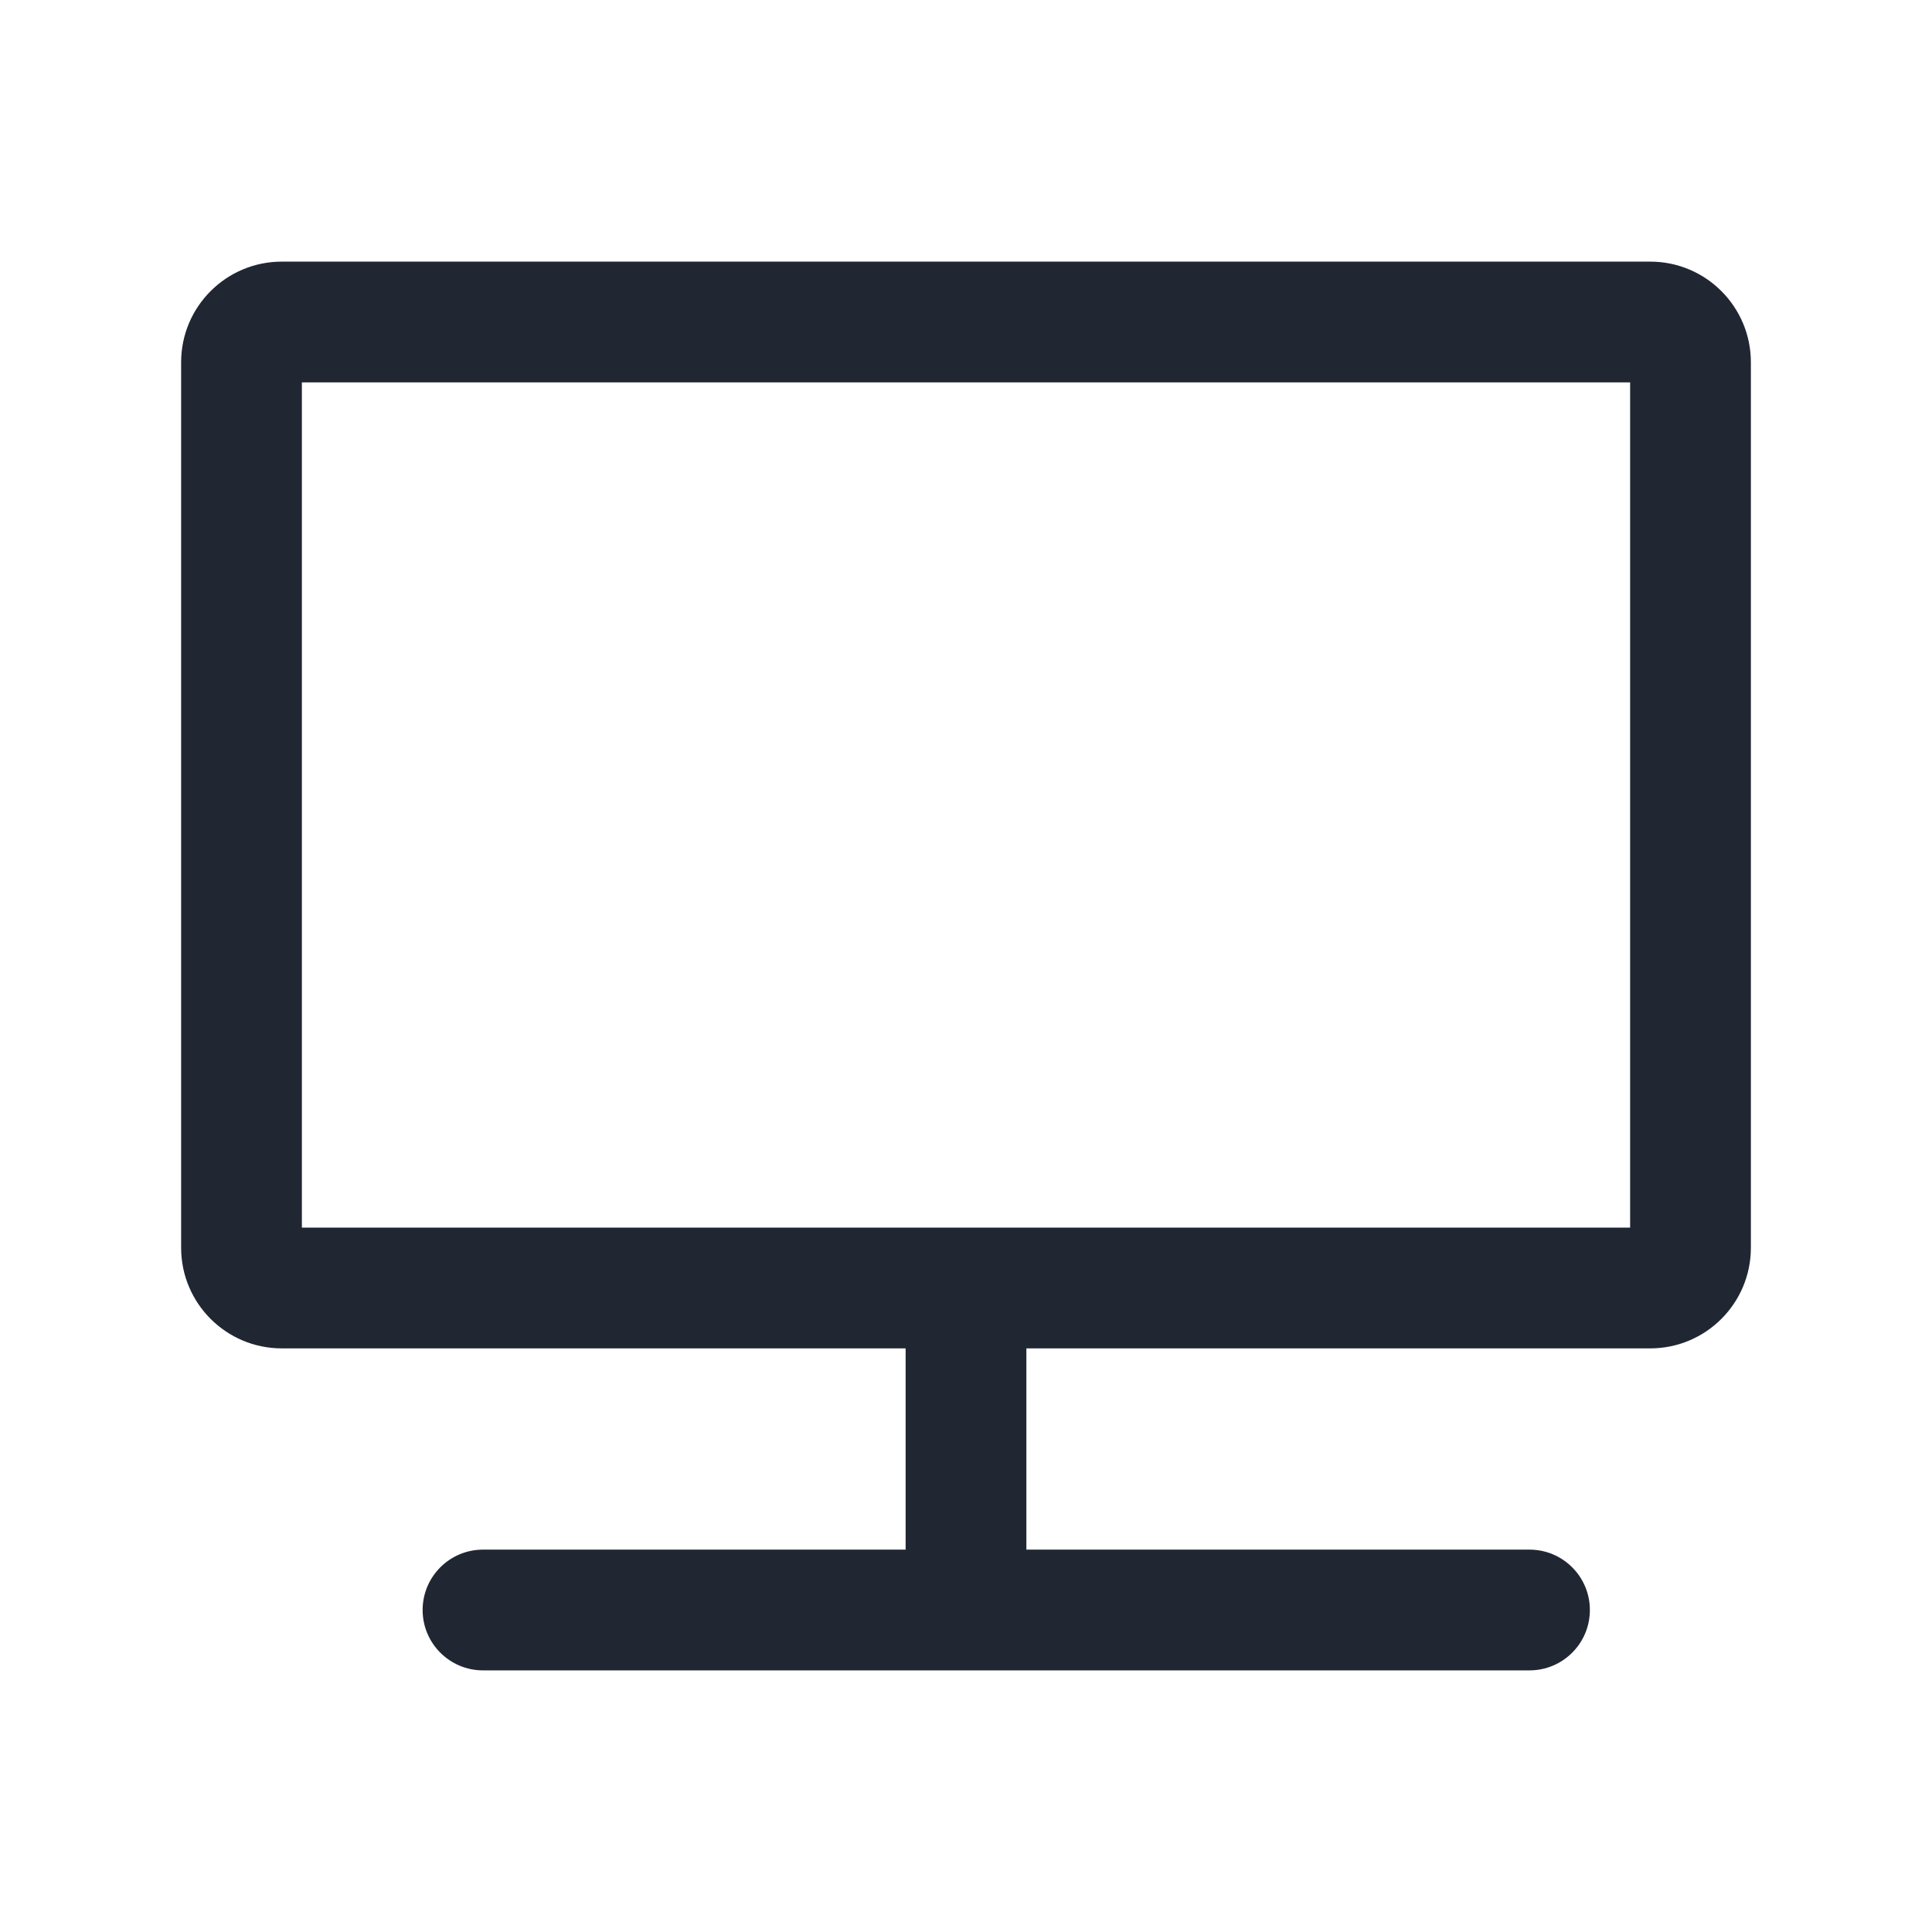 <svg width="24" height="24" viewBox="0 0 24 24" fill="none" xmlns="http://www.w3.org/2000/svg">
<path fill-rule="evenodd" clip-rule="evenodd" d="M2.25 4.5C2.25 3.81 2.81 3.25 3.5 3.25H20.5C21.19 3.25 21.75 3.81 21.75 4.5V15.5C21.75 16.19 21.19 16.75 20.5 16.75H12.75V19.25H19C19.414 19.25 19.75 19.586 19.75 20C19.75 20.414 19.414 20.75 19 20.75H6C5.586 20.75 5.25 20.414 5.25 20C5.25 19.586 5.586 19.25 6 19.25H11.25V16.75H3.5C2.81 16.75 2.25 16.19 2.25 15.5V4.5ZM3.75 4.75V15.25H20.25V4.75H3.75Z" fill="#202733"/>
</svg>
